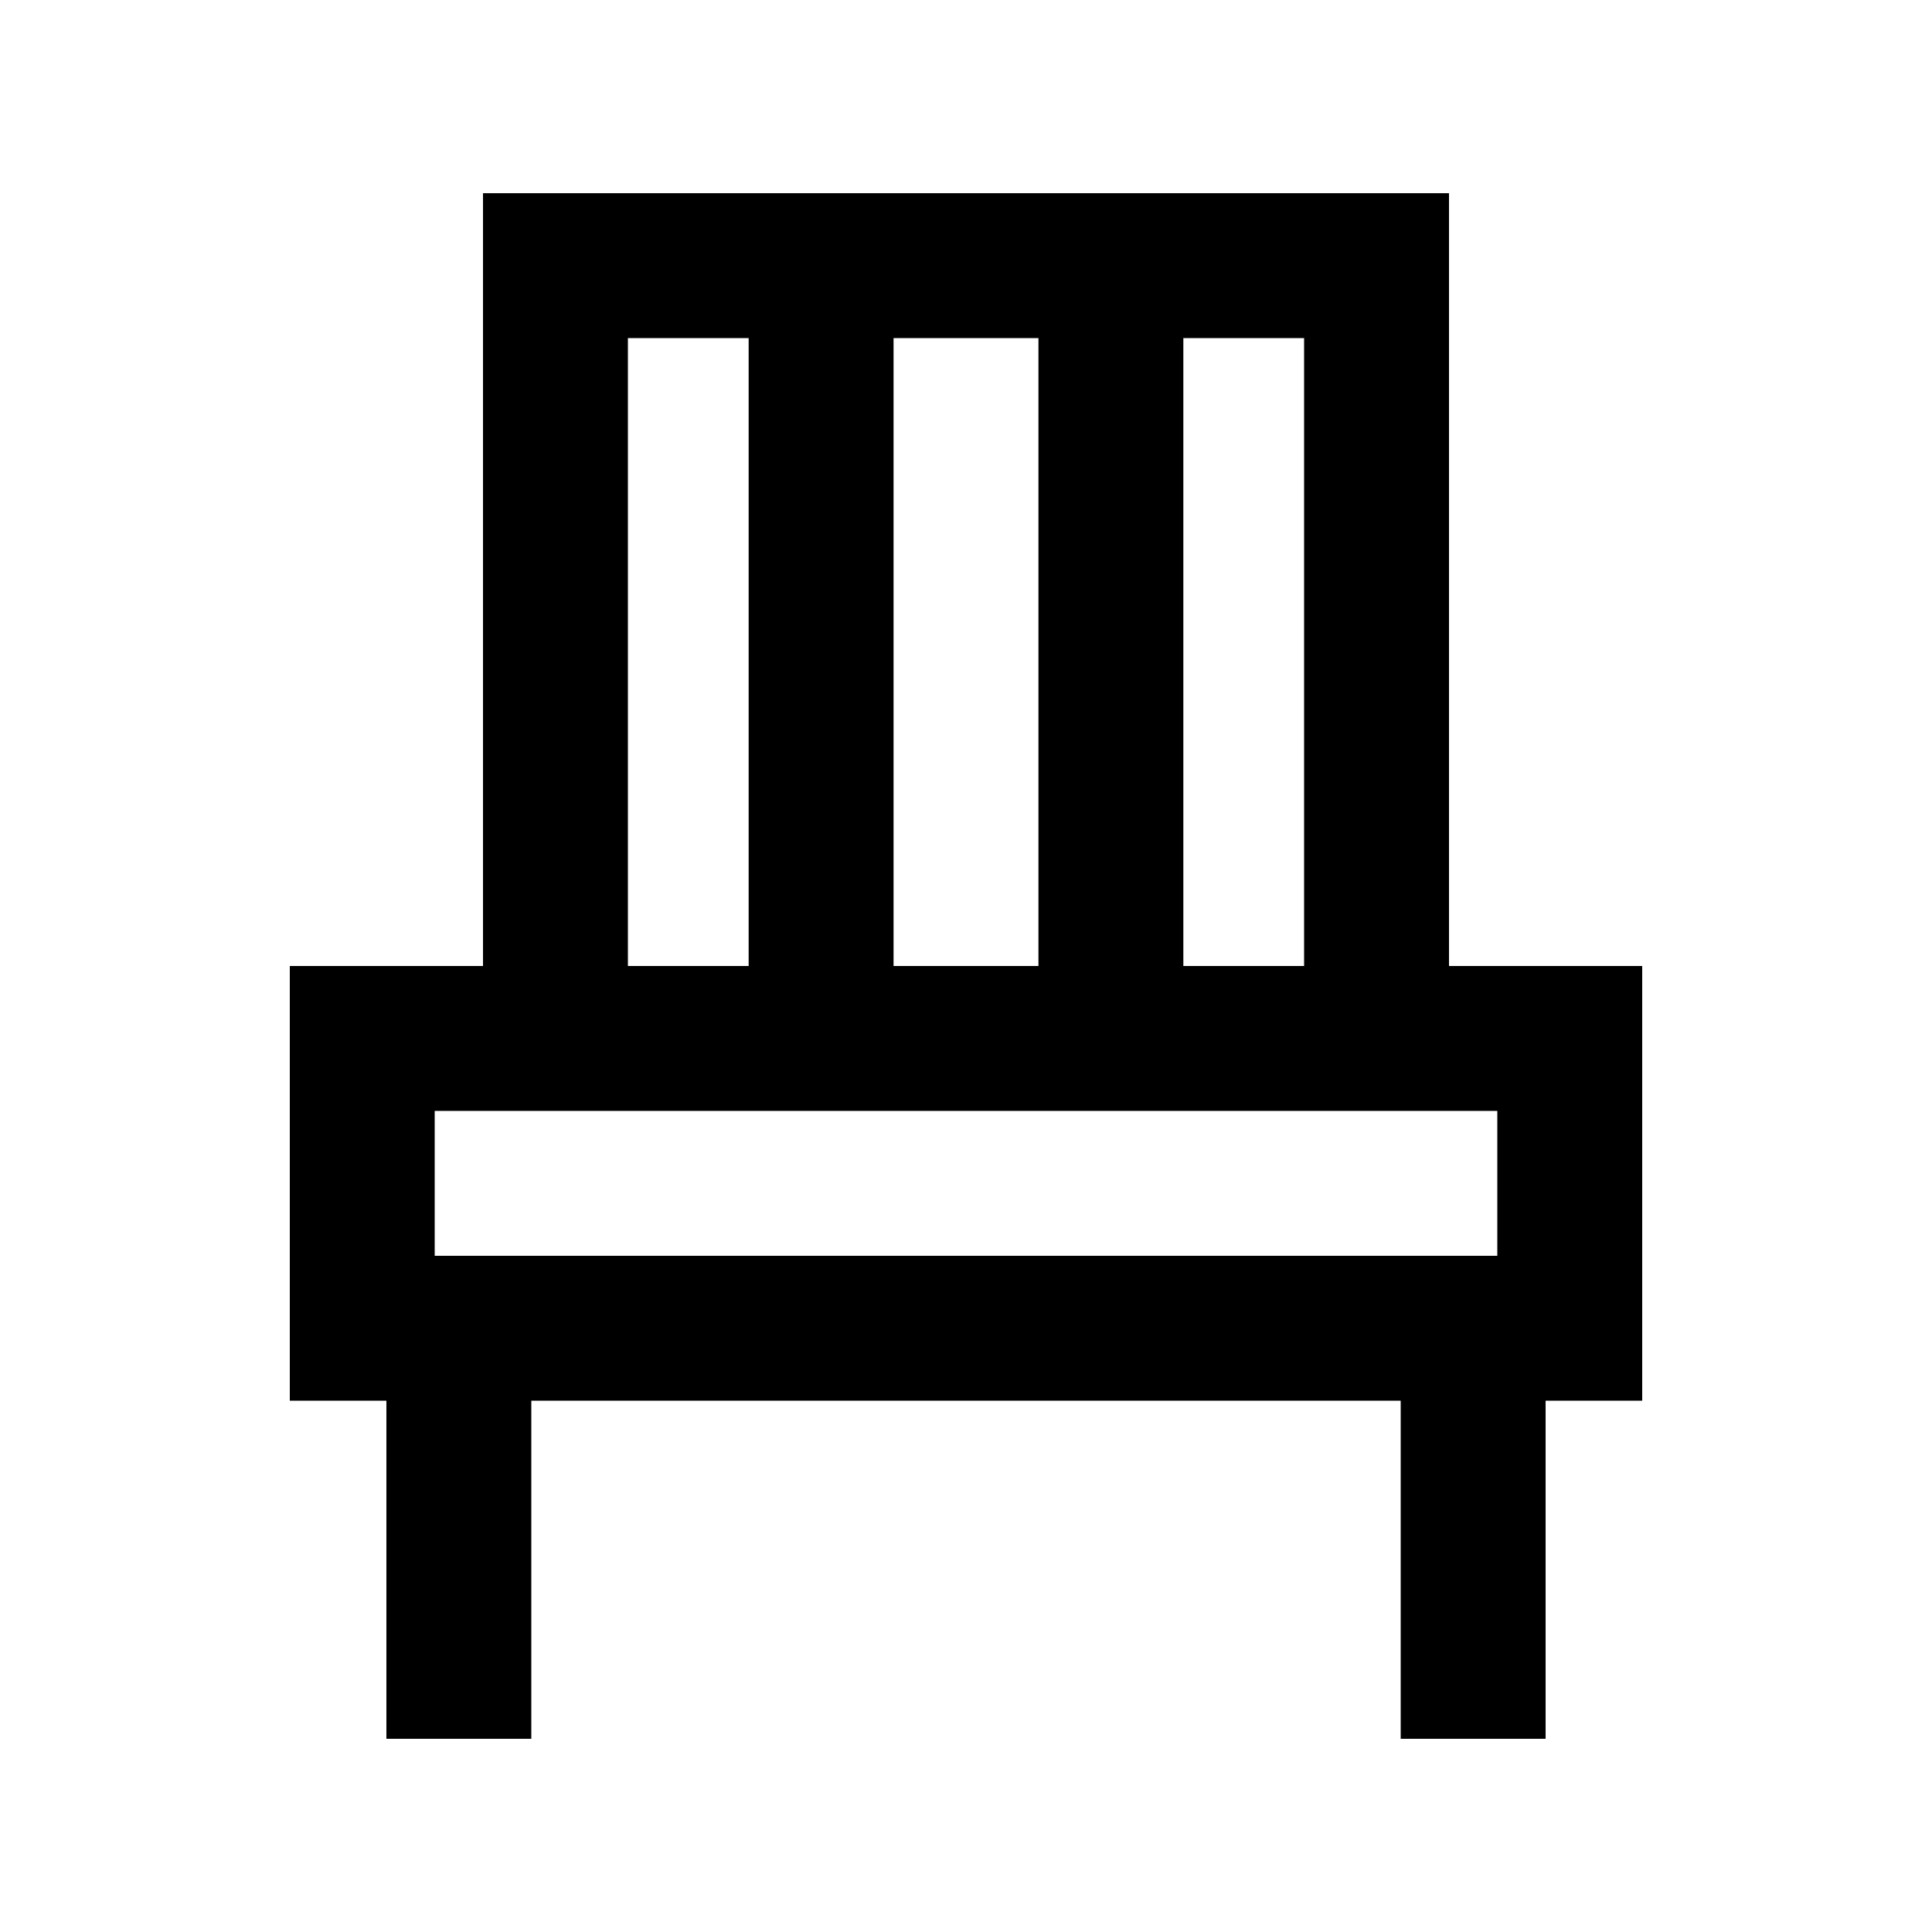 <svg xmlns="http://www.w3.org/2000/svg" viewBox="0 0 640 640"><!--! Font Awesome Pro 7.1.0 by @fontawesome - https://fontawesome.com License - https://fontawesome.com/license (Commercial License) Copyright 2025 Fonticons, Inc. --><path fill="currentColor" d="M184 64L160 64L160 320L96 320L96 464L128 464L128 576L176 576L176 464L464 464L464 576L512 576L512 464L544 464L544 320L480 320L480 64L184 64zM432 320L392 320L392 112L432 112L432 320zM344 112L344 320L296 320L296 112L344 112zM248 112L248 320L208 320L208 112L248 112zM496 368L496 416L144 416L144 368L496 368z"/></svg>